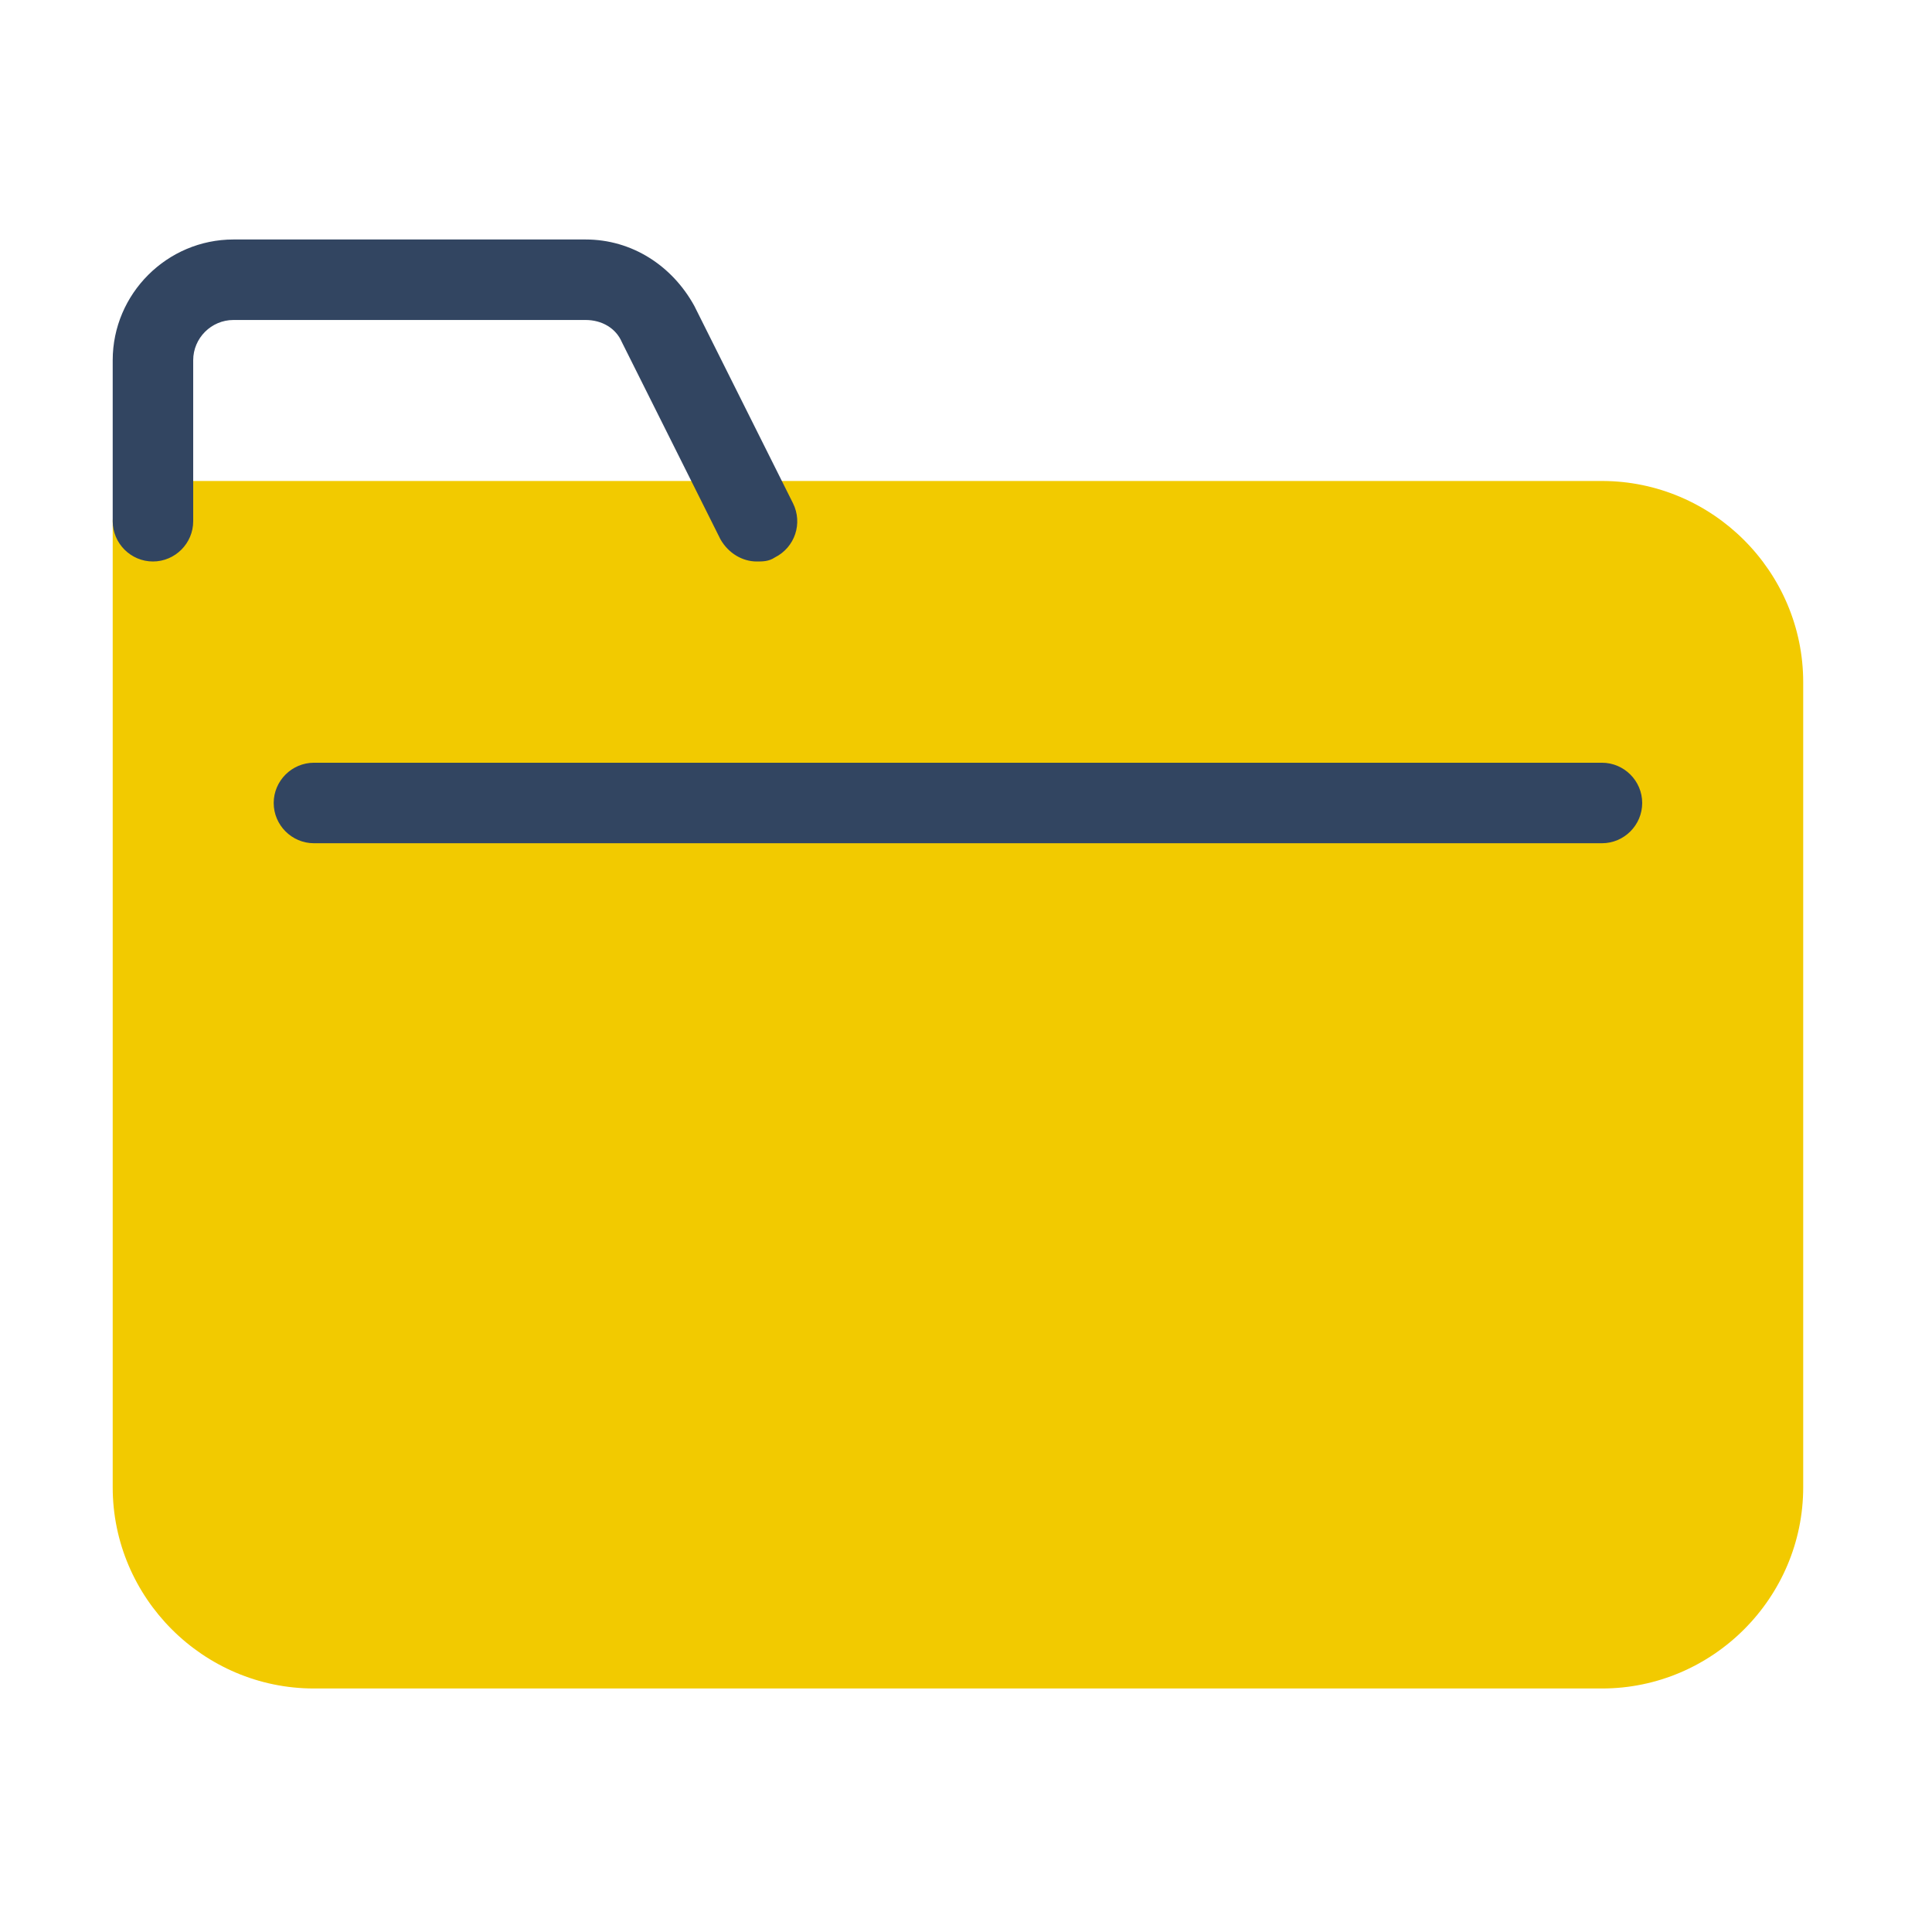 <?xml version="1.0" encoding="utf-8"?>
<!-- Generator: Adobe Illustrator 27.3.1, SVG Export Plug-In . SVG Version: 6.00 Build 0)  -->
<!DOCTYPE svg PUBLIC "-//W3C//DTD SVG 1.1//EN" "http://www.w3.org/Graphics/SVG/1.1/DTD/svg11.dtd">
<svg version="1.1" id="Livello_1" xmlns:x="http://ns.adobe.com/Extensibility/1.0/" xmlns:i="http://ns.adobe.com/AdobeIllustrator/10.0/" xmlns:graph="http://ns.adobe.com/Graphs/1.0/"
	 xmlns="http://www.w3.org/2000/svg" xmlns:xlink="http://www.w3.org/1999/xlink" x="0px" y="0px" viewBox="0 0 96 96"
	 enable-background="new 0 0 96 96" xml:space="preserve">
<path fill="#F2CA00" d="M79.6,23.9h-72c-1.1,0-2,0.9-2,2v48c0,5.5,4.5,10,10,10h64c5.5,0,10-4.5,10-10v-40
	C89.6,28.4,85.1,23.9,79.6,23.9z"/>
<path fill="#324561" d="M79.6,41.9h-64c-1.1,0-2-0.9-2-2s0.9-2,2-2h64c1.1,0,2,0.9,2,2S80.7,41.9,79.6,41.9z"/>
<path fill="#324561" d="M37.6,27.9c-0.7,0-1.4-0.4-1.8-1.1L30.9,17c-0.3-0.7-1-1.1-1.8-1.1H11.6c-1.1,0-2,0.9-2,2v8c0,1.1-0.9,2-2,2
	s-2-0.9-2-2v-8c0-3.3,2.7-6,6-6h17.5c2.3,0,4.3,1.3,5.4,3.3l4.9,9.8c0.5,1,0.1,2.2-0.9,2.7C38.2,27.9,37.9,27.9,37.6,27.9z"/>
</svg>
